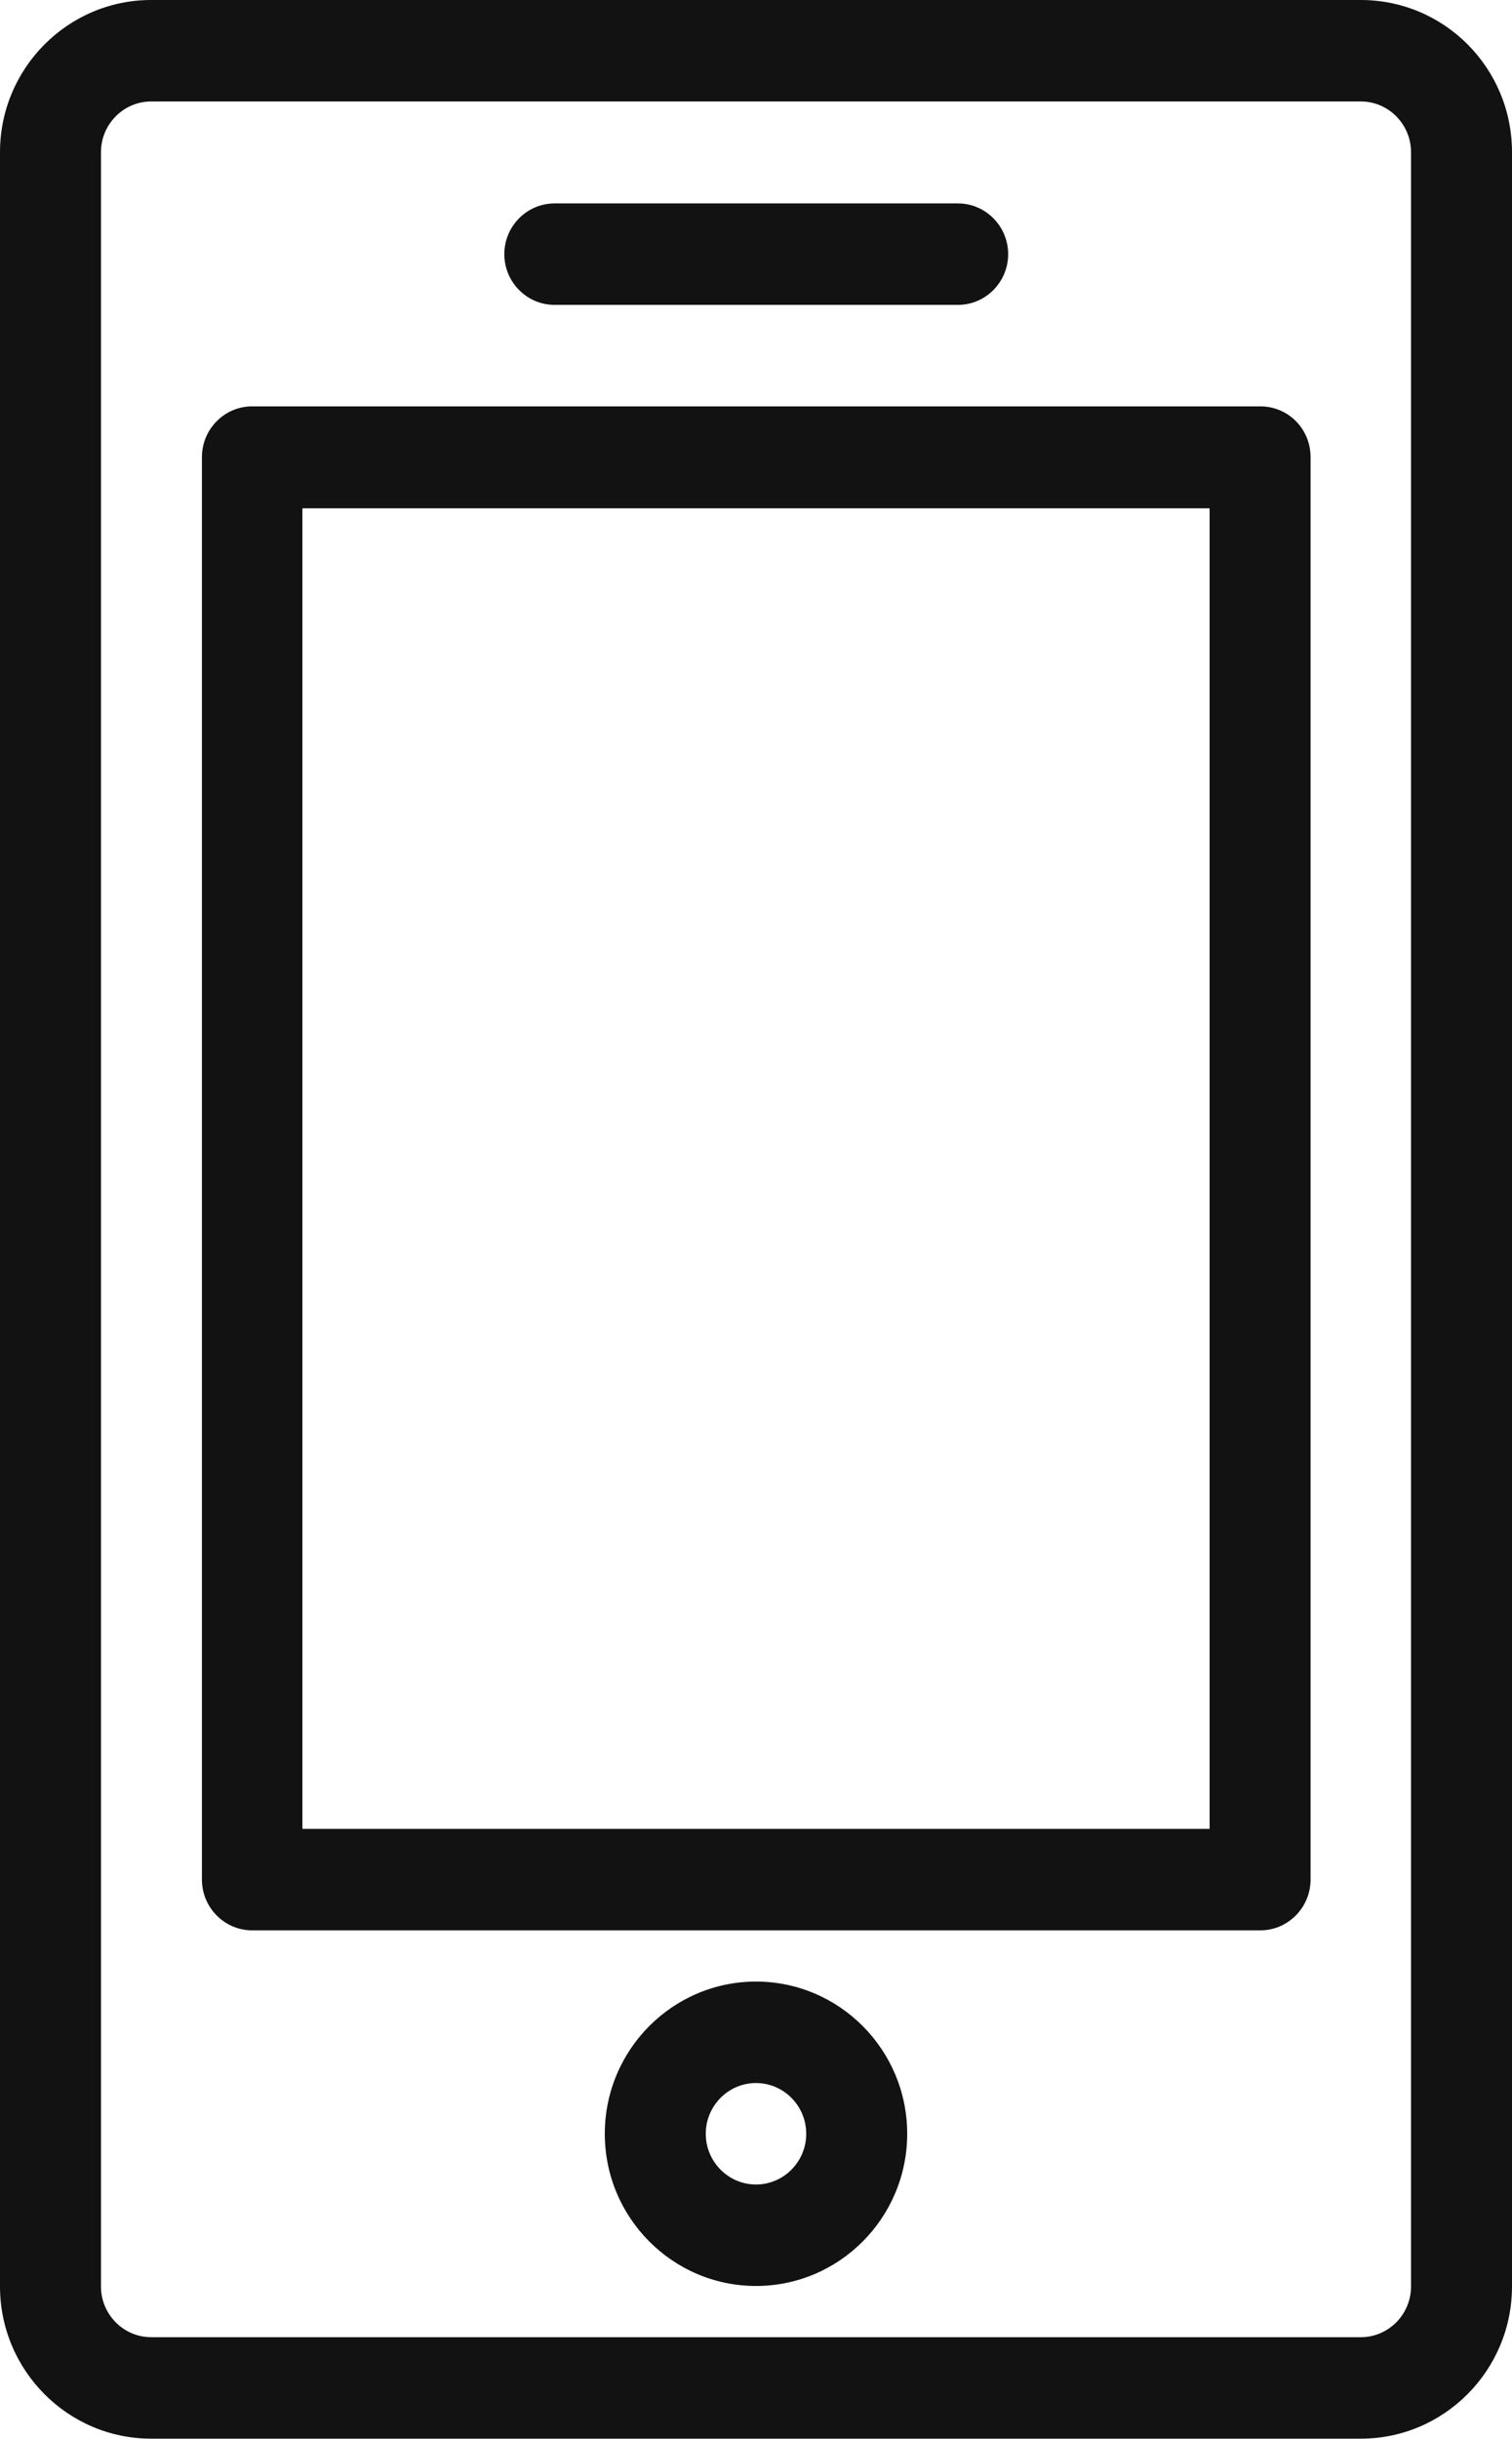 <svg width="31" height="50" viewBox="0 0 31 50" fill="none" xmlns="http://www.w3.org/2000/svg">
    <path d="M27.9 0H3.1C1.39 0 0 1.4 0 3.12v43.75c0 1.72 1.39 3.12 3.1 3.12h24.8c1.71 0 3.1-1.4 3.1-3.12V3.12C31 1.39 29.61 0 27.9 0zm1.03 46.87c0 .57-.46 1.04-1.03 1.04H3.1c-.57 0-1.03-.47-1.03-1.04V3.12c0-.57.46-1.04 1.03-1.04h24.8c.57 0 1.03.47 1.03 1.04v43.75zm-3.1-38.54H5.17c-.57 0-1.03.47-1.03 1.04v29.16c0 .57.46 1.04 1.03 1.04h20.67c.57 0 1.03-.47 1.03-1.04V9.37c0-.58-.46-1.04-1.03-1.04h-.01zM24.8 37.49H6.2V10.42h18.6V37.5v-.01zM11.37 6.25h8.27c.57 0 1.03-.47 1.03-1.04 0-.57-.46-1.04-1.03-1.04h-8.27c-.57 0-1.03.47-1.03 1.04 0 .57.46 1.04 1.03 1.04zm4.13 34.37c-1.71 0-3.1 1.4-3.1 3.12 0 1.72 1.39 3.12 3.1 3.12 1.71 0 3.1-1.4 3.1-3.12 0-1.72-1.39-3.12-3.1-3.12zm0 4.16c-.57 0-1.03-.47-1.03-1.04 0-.57.46-1.04 1.03-1.04.57 0 1.03.47 1.03 1.04 0 .57-.46 1.04-1.03 1.04z" fill="#121212"/>
</svg>
